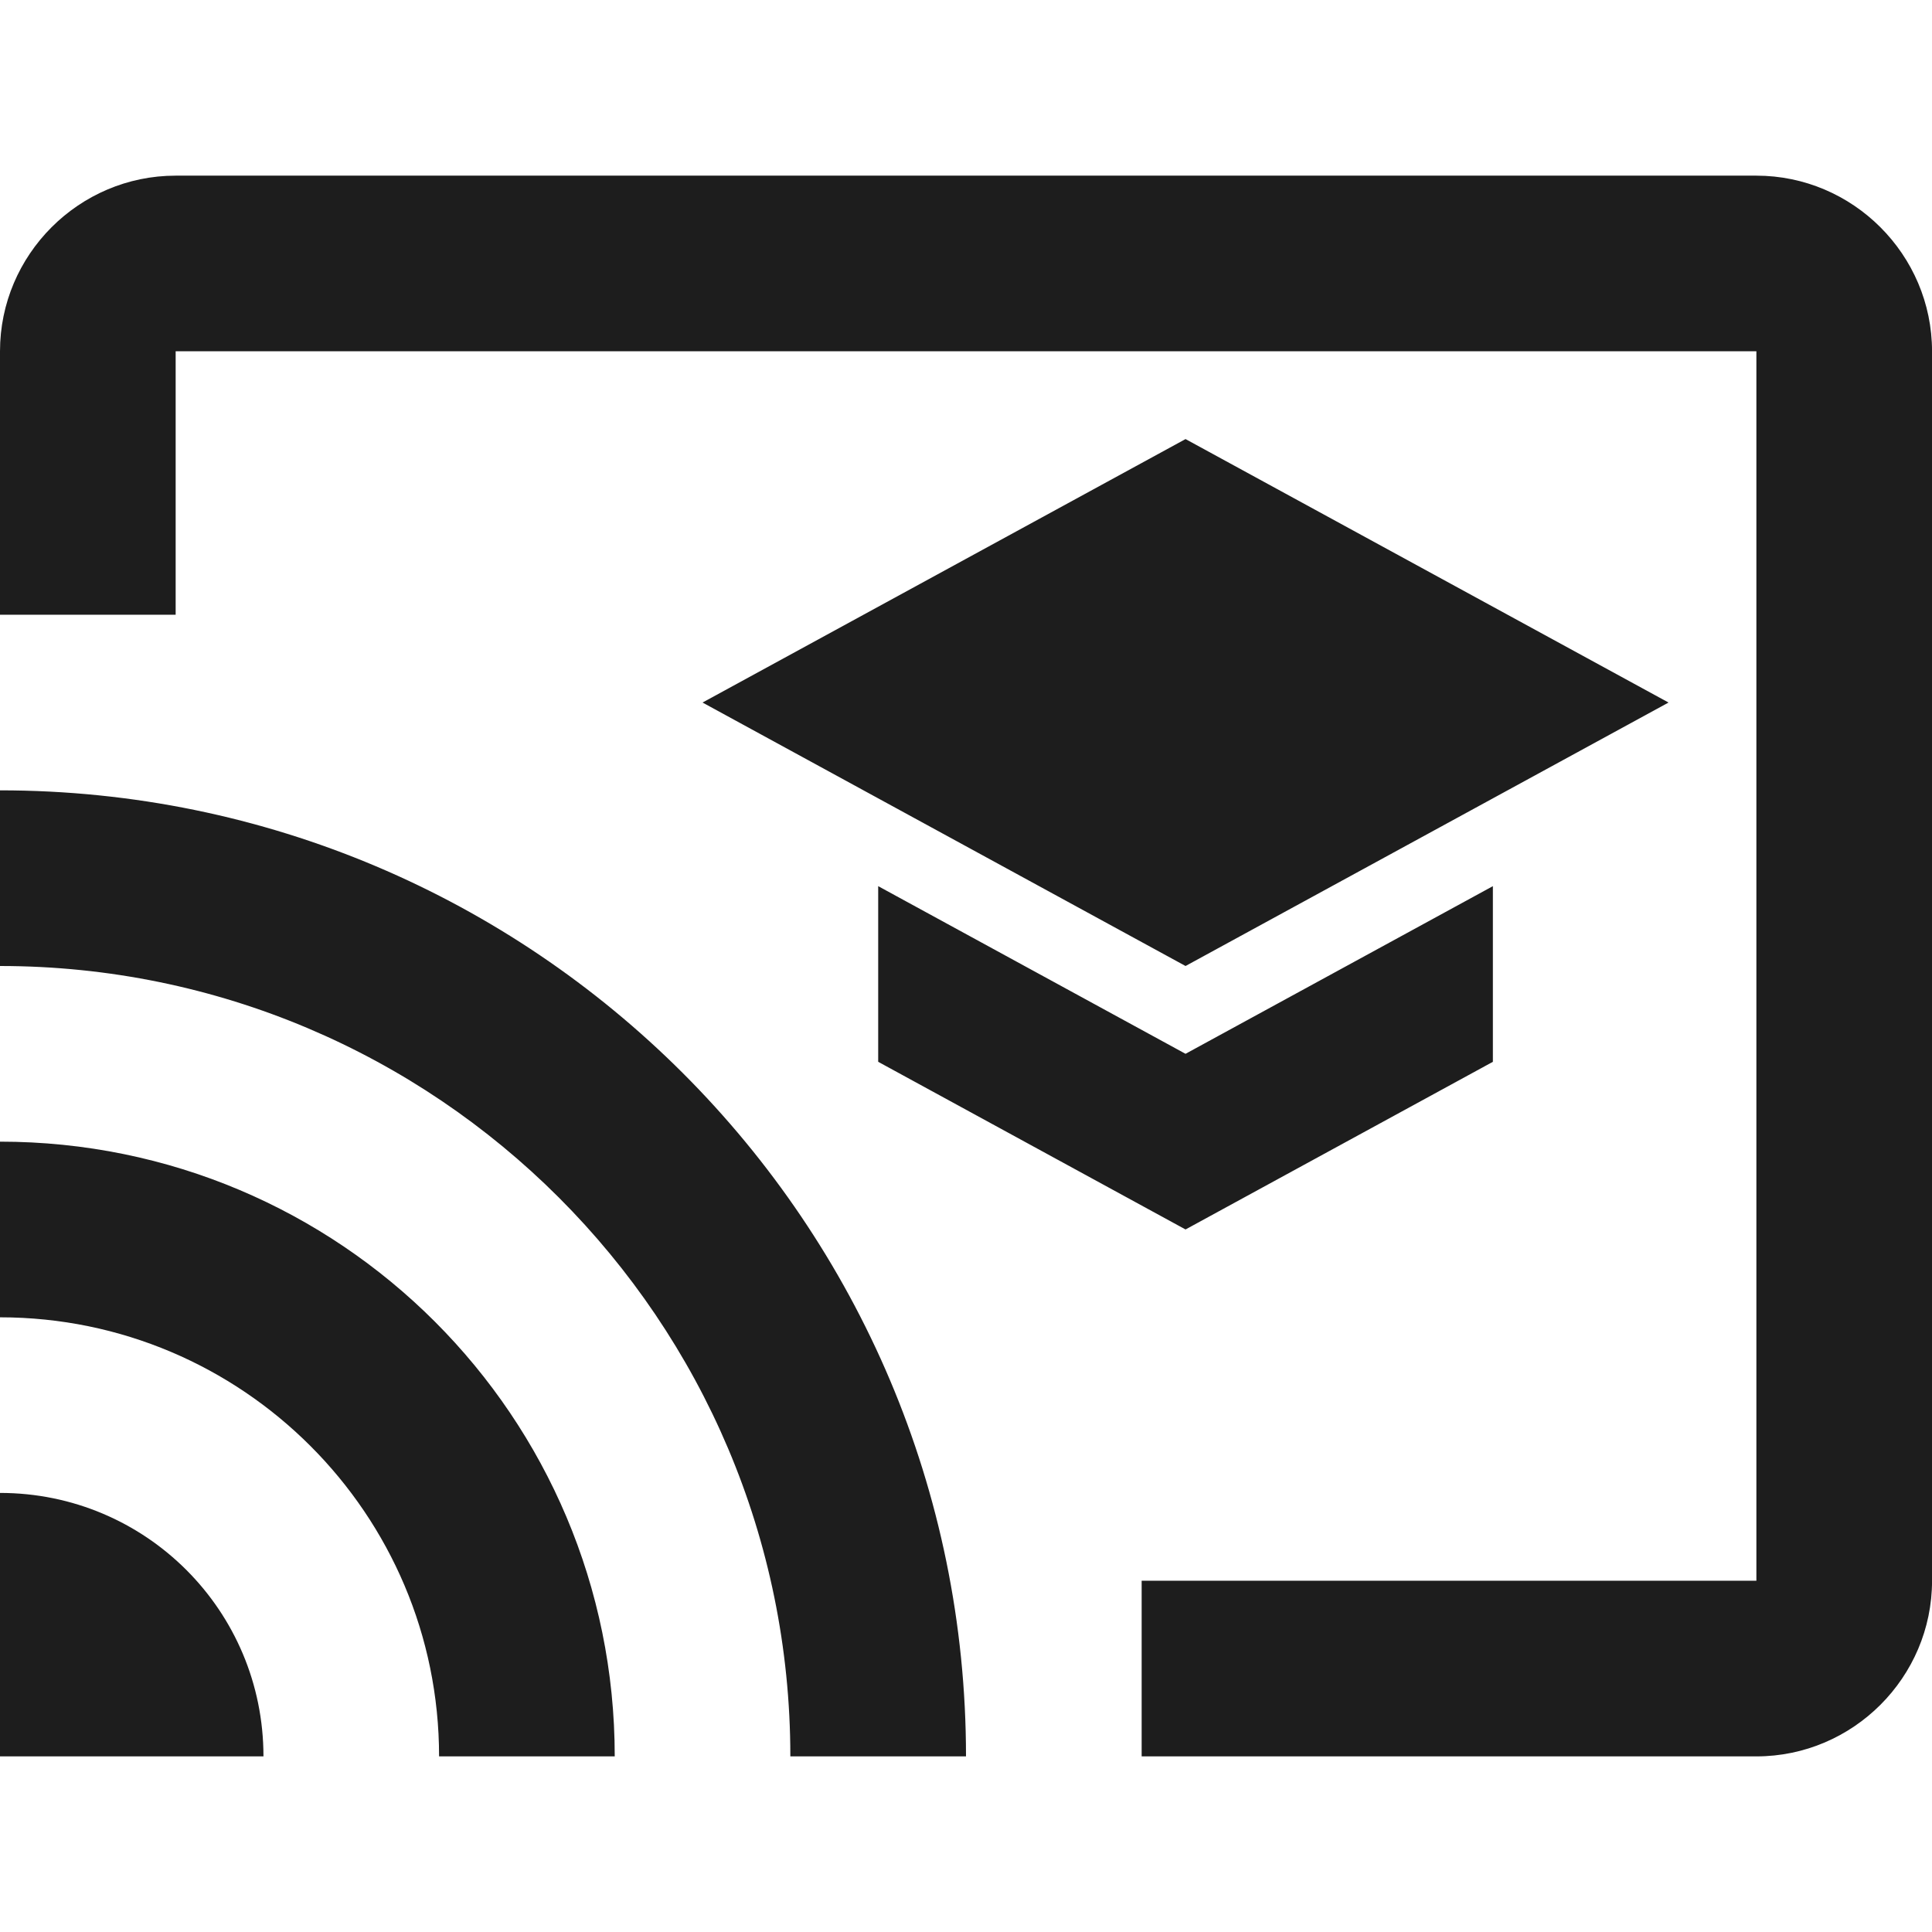 <?xml version="1.0" encoding="utf-8"?>
<!-- Generator: Adobe Illustrator 24.1.1, SVG Export Plug-In . SVG Version: 6.00 Build 0)  -->
<svg version="1.1" id="Layer_1" xmlns="http://www.w3.org/2000/svg" xmlns:xlink="http://www.w3.org/1999/xlink" x="0px" y="0px"
	 viewBox="0 0 512 512" style="enable-background:new 0 0 512 512;" xml:space="preserve">
<style type="text/css">
	.st0{fill-rule:evenodd;clip-rule:evenodd;fill:#1D1D1D;}
</style>
<g>
	<path class="st0" d="M465.45,46.55H46.55C20.93,46.55,0,67.5,0,93.09v69.82h46.55V93.09h418.91v325.82H302.55v46.55h162.91
		c25.59,0,46.55-20.93,46.55-46.55V93.09C512,67.5,491.05,46.55,465.45,46.55z M0,395.64v69.82h69.82
		C69.82,426.84,38.64,395.64,0,395.64z M0,302.55v46.55c64.23,0,116.36,52.14,116.36,116.36h46.55
		C162.91,375.41,90.07,302.55,0,302.55z M0,209.45V256c115.66,0,209.45,93.8,209.45,209.45H256C256,323.98,141.27,209.45,0,209.45z
		 M232.73,234.84v46.55l81.45,44.43l81.45-44.43v-46.55l-81.45,44.43L232.73,234.84z M314.18,116.36l-128,69.82l128,69.82l128-69.82
		L314.18,116.36z"/>
</g>
</svg>
